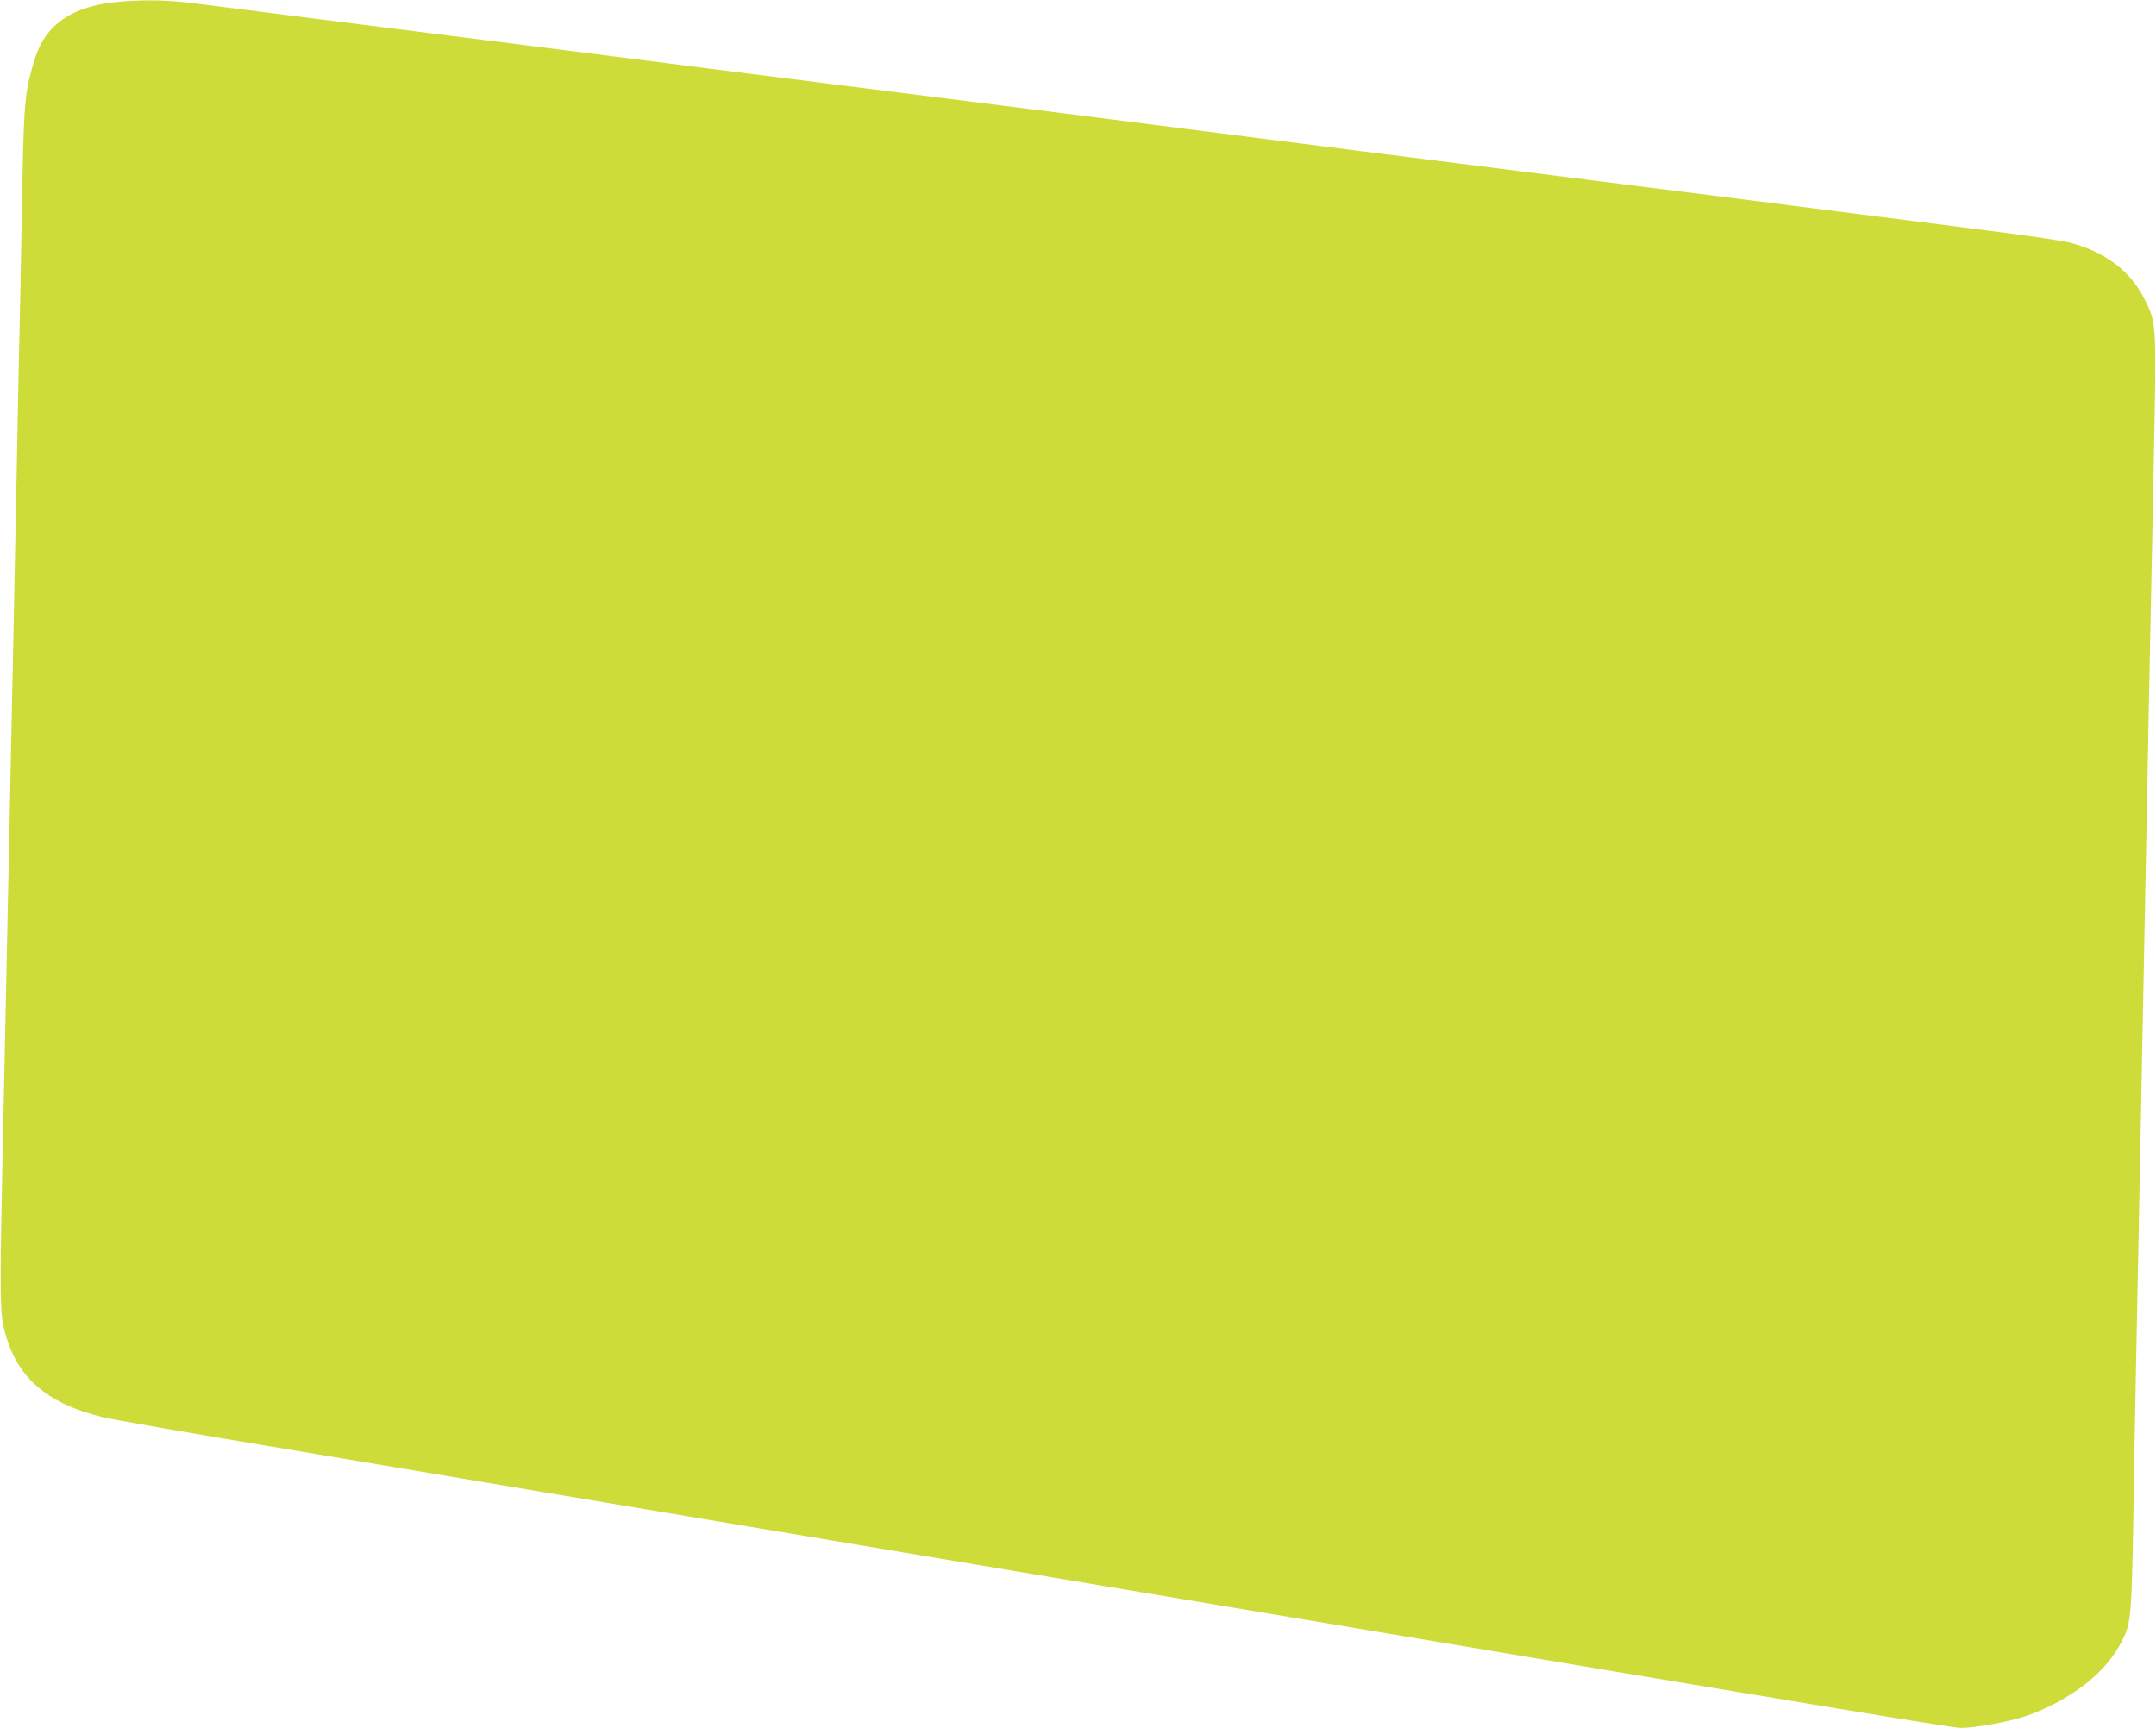 <?xml version="1.0" standalone="no"?>
<!DOCTYPE svg PUBLIC "-//W3C//DTD SVG 20010904//EN"
 "http://www.w3.org/TR/2001/REC-SVG-20010904/DTD/svg10.dtd">
<svg version="1.0" xmlns="http://www.w3.org/2000/svg"
 width="1280pt" height="1026pt" viewBox="0 0 1280 1026"
 preserveAspectRatio="xMidYMid meet">
<g transform="translate(0,1026) scale(0.1,-0.1)"
fill="#cddc39" stroke="none">
<path d="M710 10250 c-181 -16 -307 -65 -395 -153 -62 -63 -96 -131 -129 -257
-41 -154 -46 -237 -56 -820 -5 -305 -12 -652 -15 -770 -3 -118 -10 -453 -15
-745 -6 -291 -15 -744 -20 -1005 -5 -261 -14 -693 -20 -960 -18 -898 -30
-1451 -46 -2200 -15 -722 -14 -865 8 -960 66 -290 244 -451 589 -535 57 -14
549 -100 1094 -190 545 -91 1229 -206 1520 -255 292 -49 1259 -211 2150 -360
891 -149 1967 -329 2390 -400 2946 -494 3829 -640 3876 -640 80 0 272 34 369
65 164 52 336 153 447 262 71 71 113 130 155 218 38 83 44 159 53 670 3 209
10 596 15 860 5 264 14 719 20 1010 6 292 15 757 20 1035 5 278 14 741 20
1030 10 544 19 996 46 2326 17 872 18 859 -50 999 -82 172 -236 290 -450 345
-43 11 -274 45 -515 75 -240 31 -575 73 -746 95 -170 22 -542 69 -825 105
-283 35 -729 92 -990 125 -261 33 -761 96 -1110 140 -349 44 -738 94 -865 110
-126 16 -480 61 -785 100 -305 38 -769 97 -1030 130 -261 33 -743 94 -1070
135 -327 42 -755 96 -950 121 -597 75 -1031 130 -1575 199 -286 36 -587 75
-670 85 -153 20 -293 23 -445 10z"/>
</g>
</svg>
